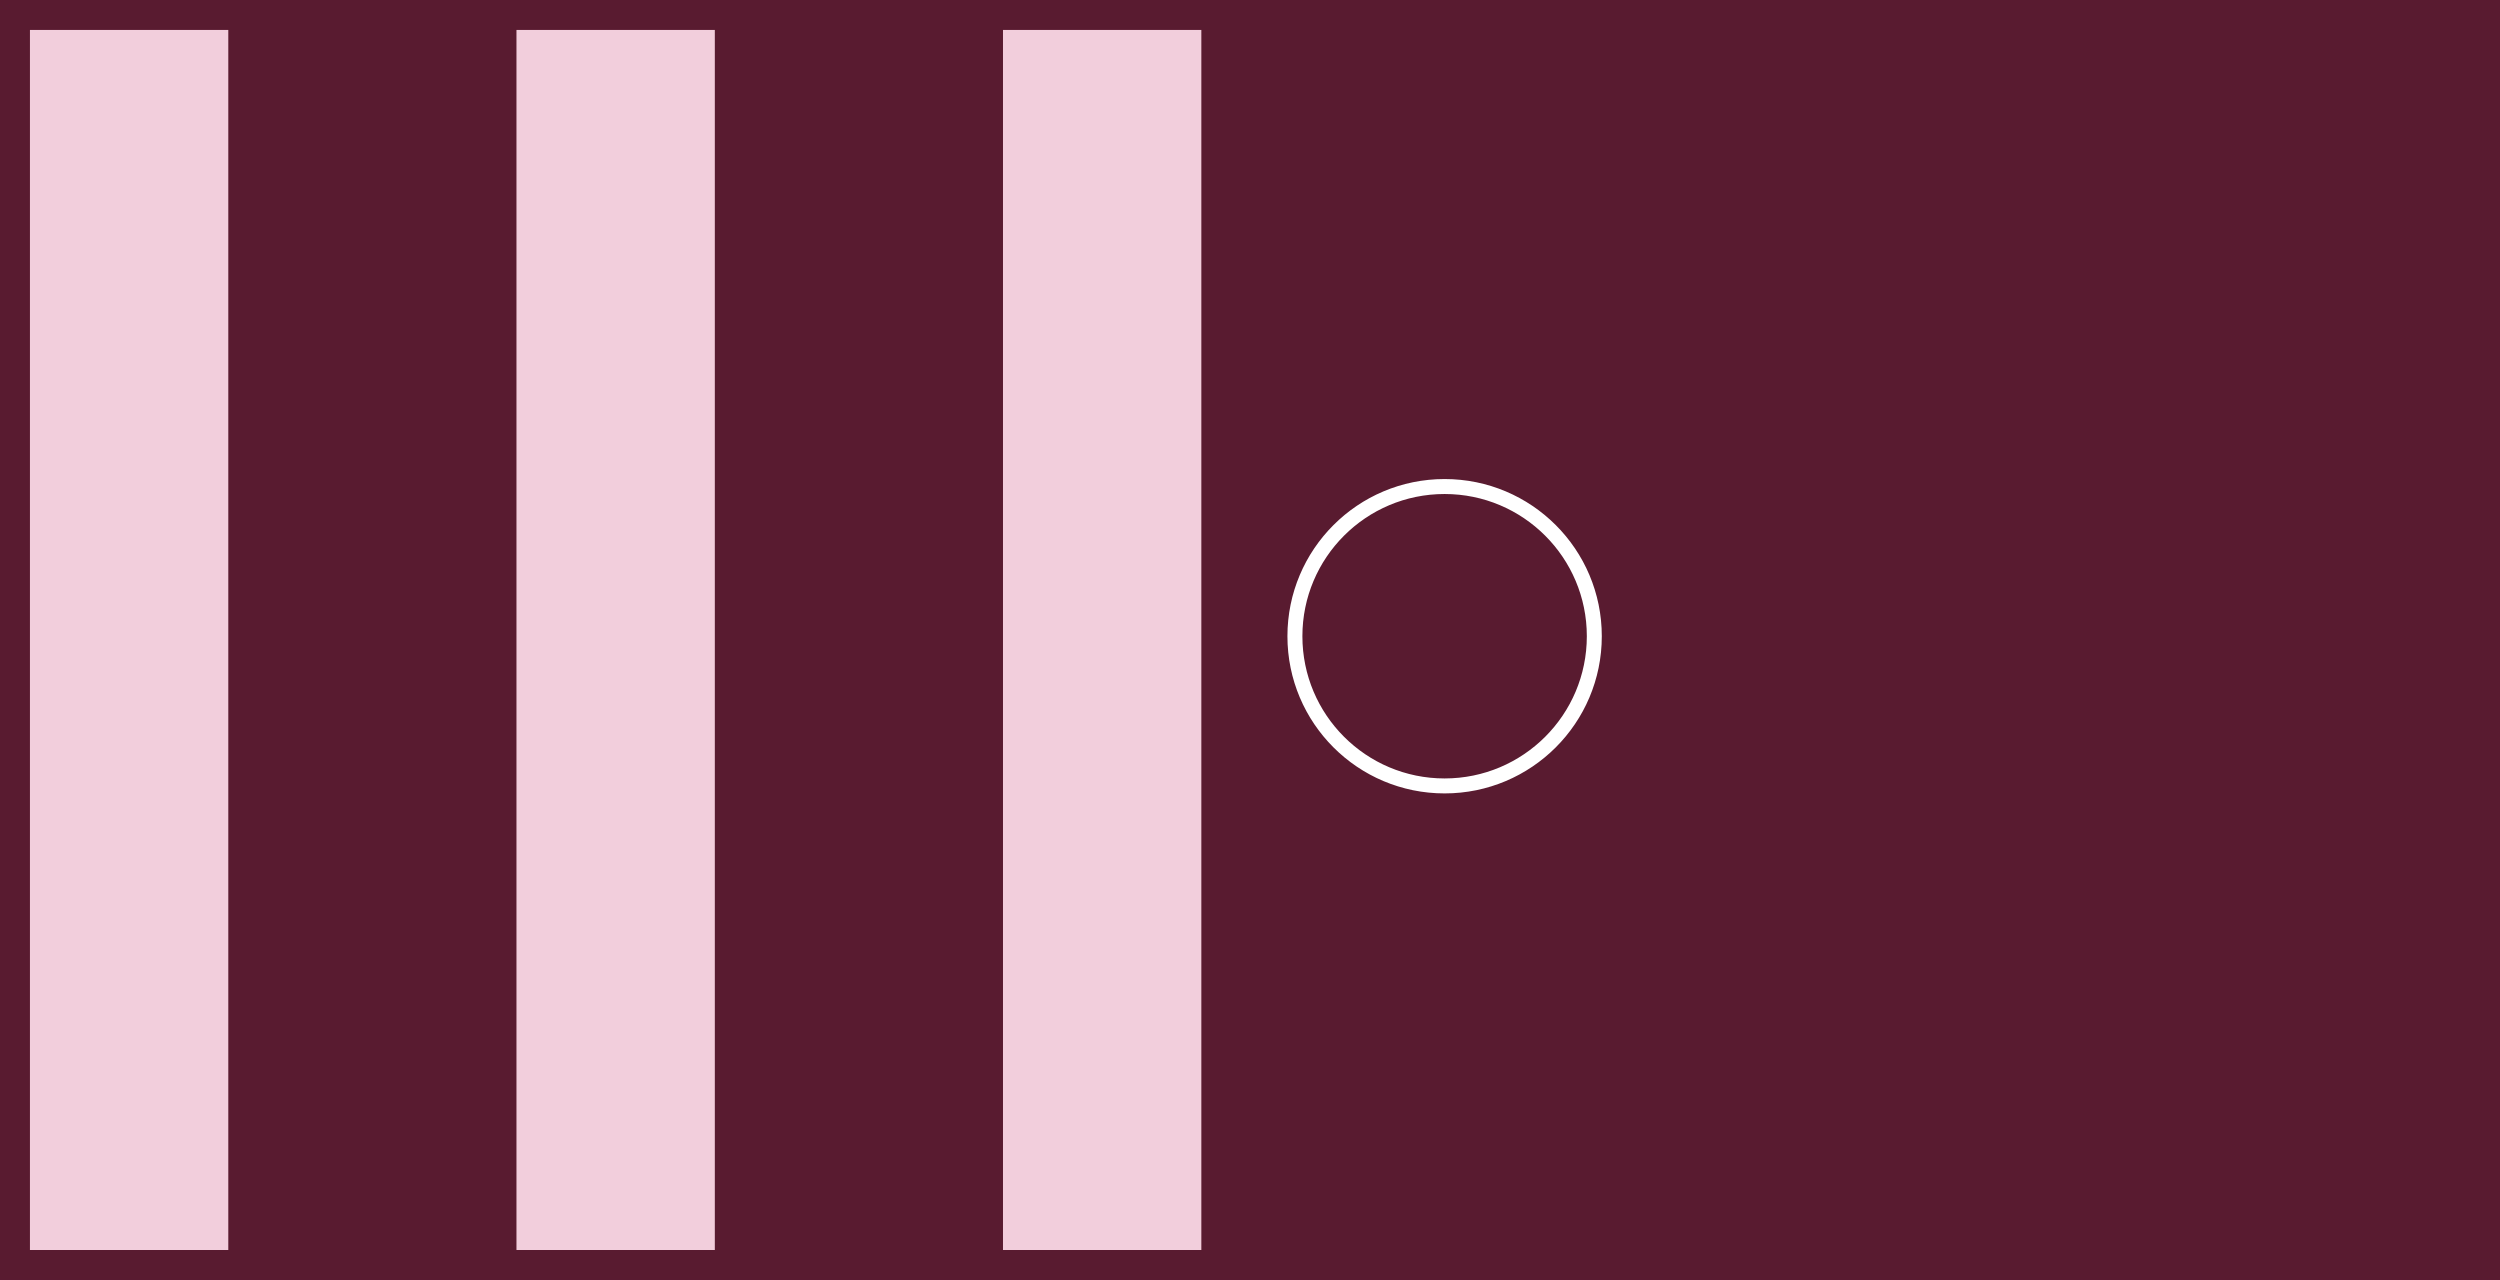<?xml version="1.0" encoding="UTF-8"?><svg width='668' height='342' viewBox='0 0 668 342' style='background-color: #591B30;' xmlns='http://www.w3.org/2000/svg' version='1.1' xmlns:xlink='http://www.w3.org/1999/xlink'>
<rect x="0" y="0" width="668" height="342" fill="#808080" stroke="none"/>
<rect width='668' height='342' y='0' x='0' stroke='#591B30' fill='#591B30' /><g transform="translate(8, 8)"><rect x="0" width="53" y="0" height="326" fill="#F2CEDC" /><rect x="130" width="53" y="0" height="326" fill="#F2CEDC" /><rect x="260" width="53" y="0" height="326" fill="#F2CEDC" /></g><g transform="translate(334, 8)"><circle r="40" cx="52" cy="162" fill="transparent" stroke="#fff" stroke-width="4"></circle></g></svg>